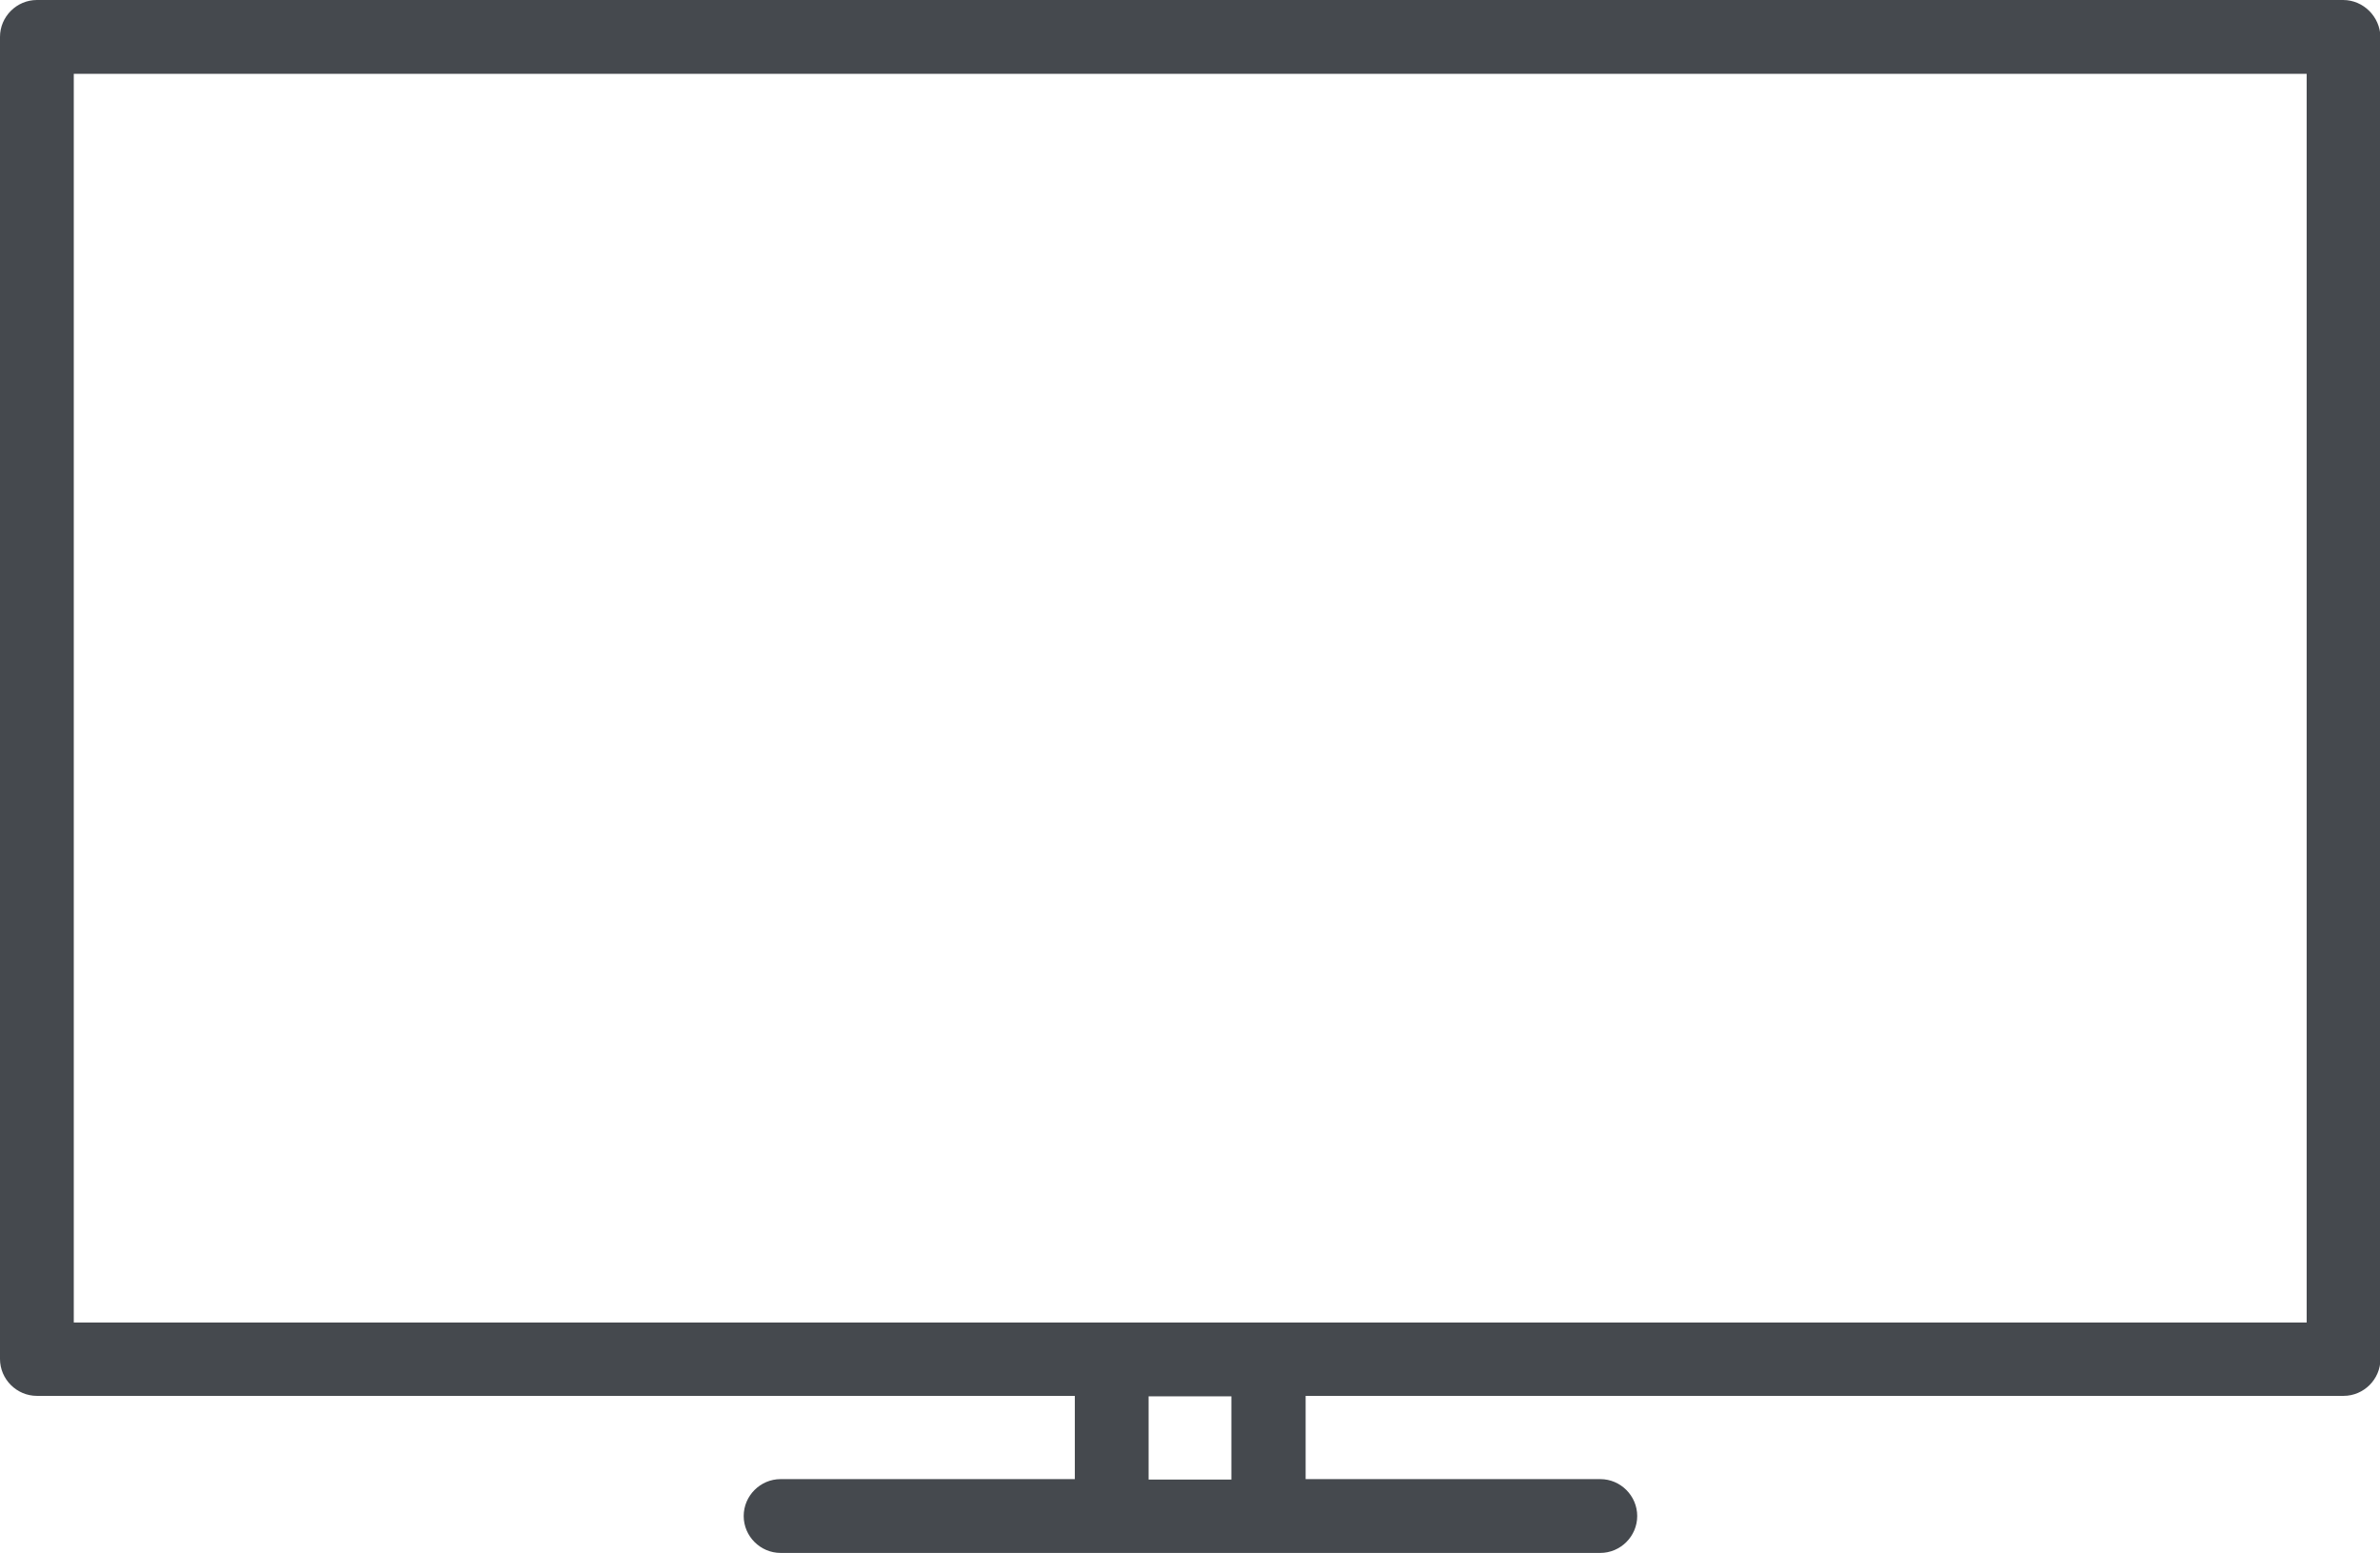<?xml version="1.0" encoding="UTF-8"?> <svg xmlns="http://www.w3.org/2000/svg" id="Layer_1" version="1.1" viewBox="0 0 52.9 34.51"><path d="M52.08,0H.82C.37,0,0,.37,0,.82h0v29.38c0,.45.37.82.82.82h23.07v1.85h-6.54c-.45,0-.82.37-.82.82s.37.82.82.82h18.22c.45,0,.82-.37.82-.82s-.37-.82-.82-.82h-6.55v-1.85h23.07c.45,0,.82-.37.82-.82h0V.82C52.9.37,52.53,0,52.08,0h0ZM27.37,32.88h-1.84v-1.85h1.84v1.85ZM51.26,29.39H1.64V1.64h49.63v27.75Z" fill="#45494e"></path></svg> 